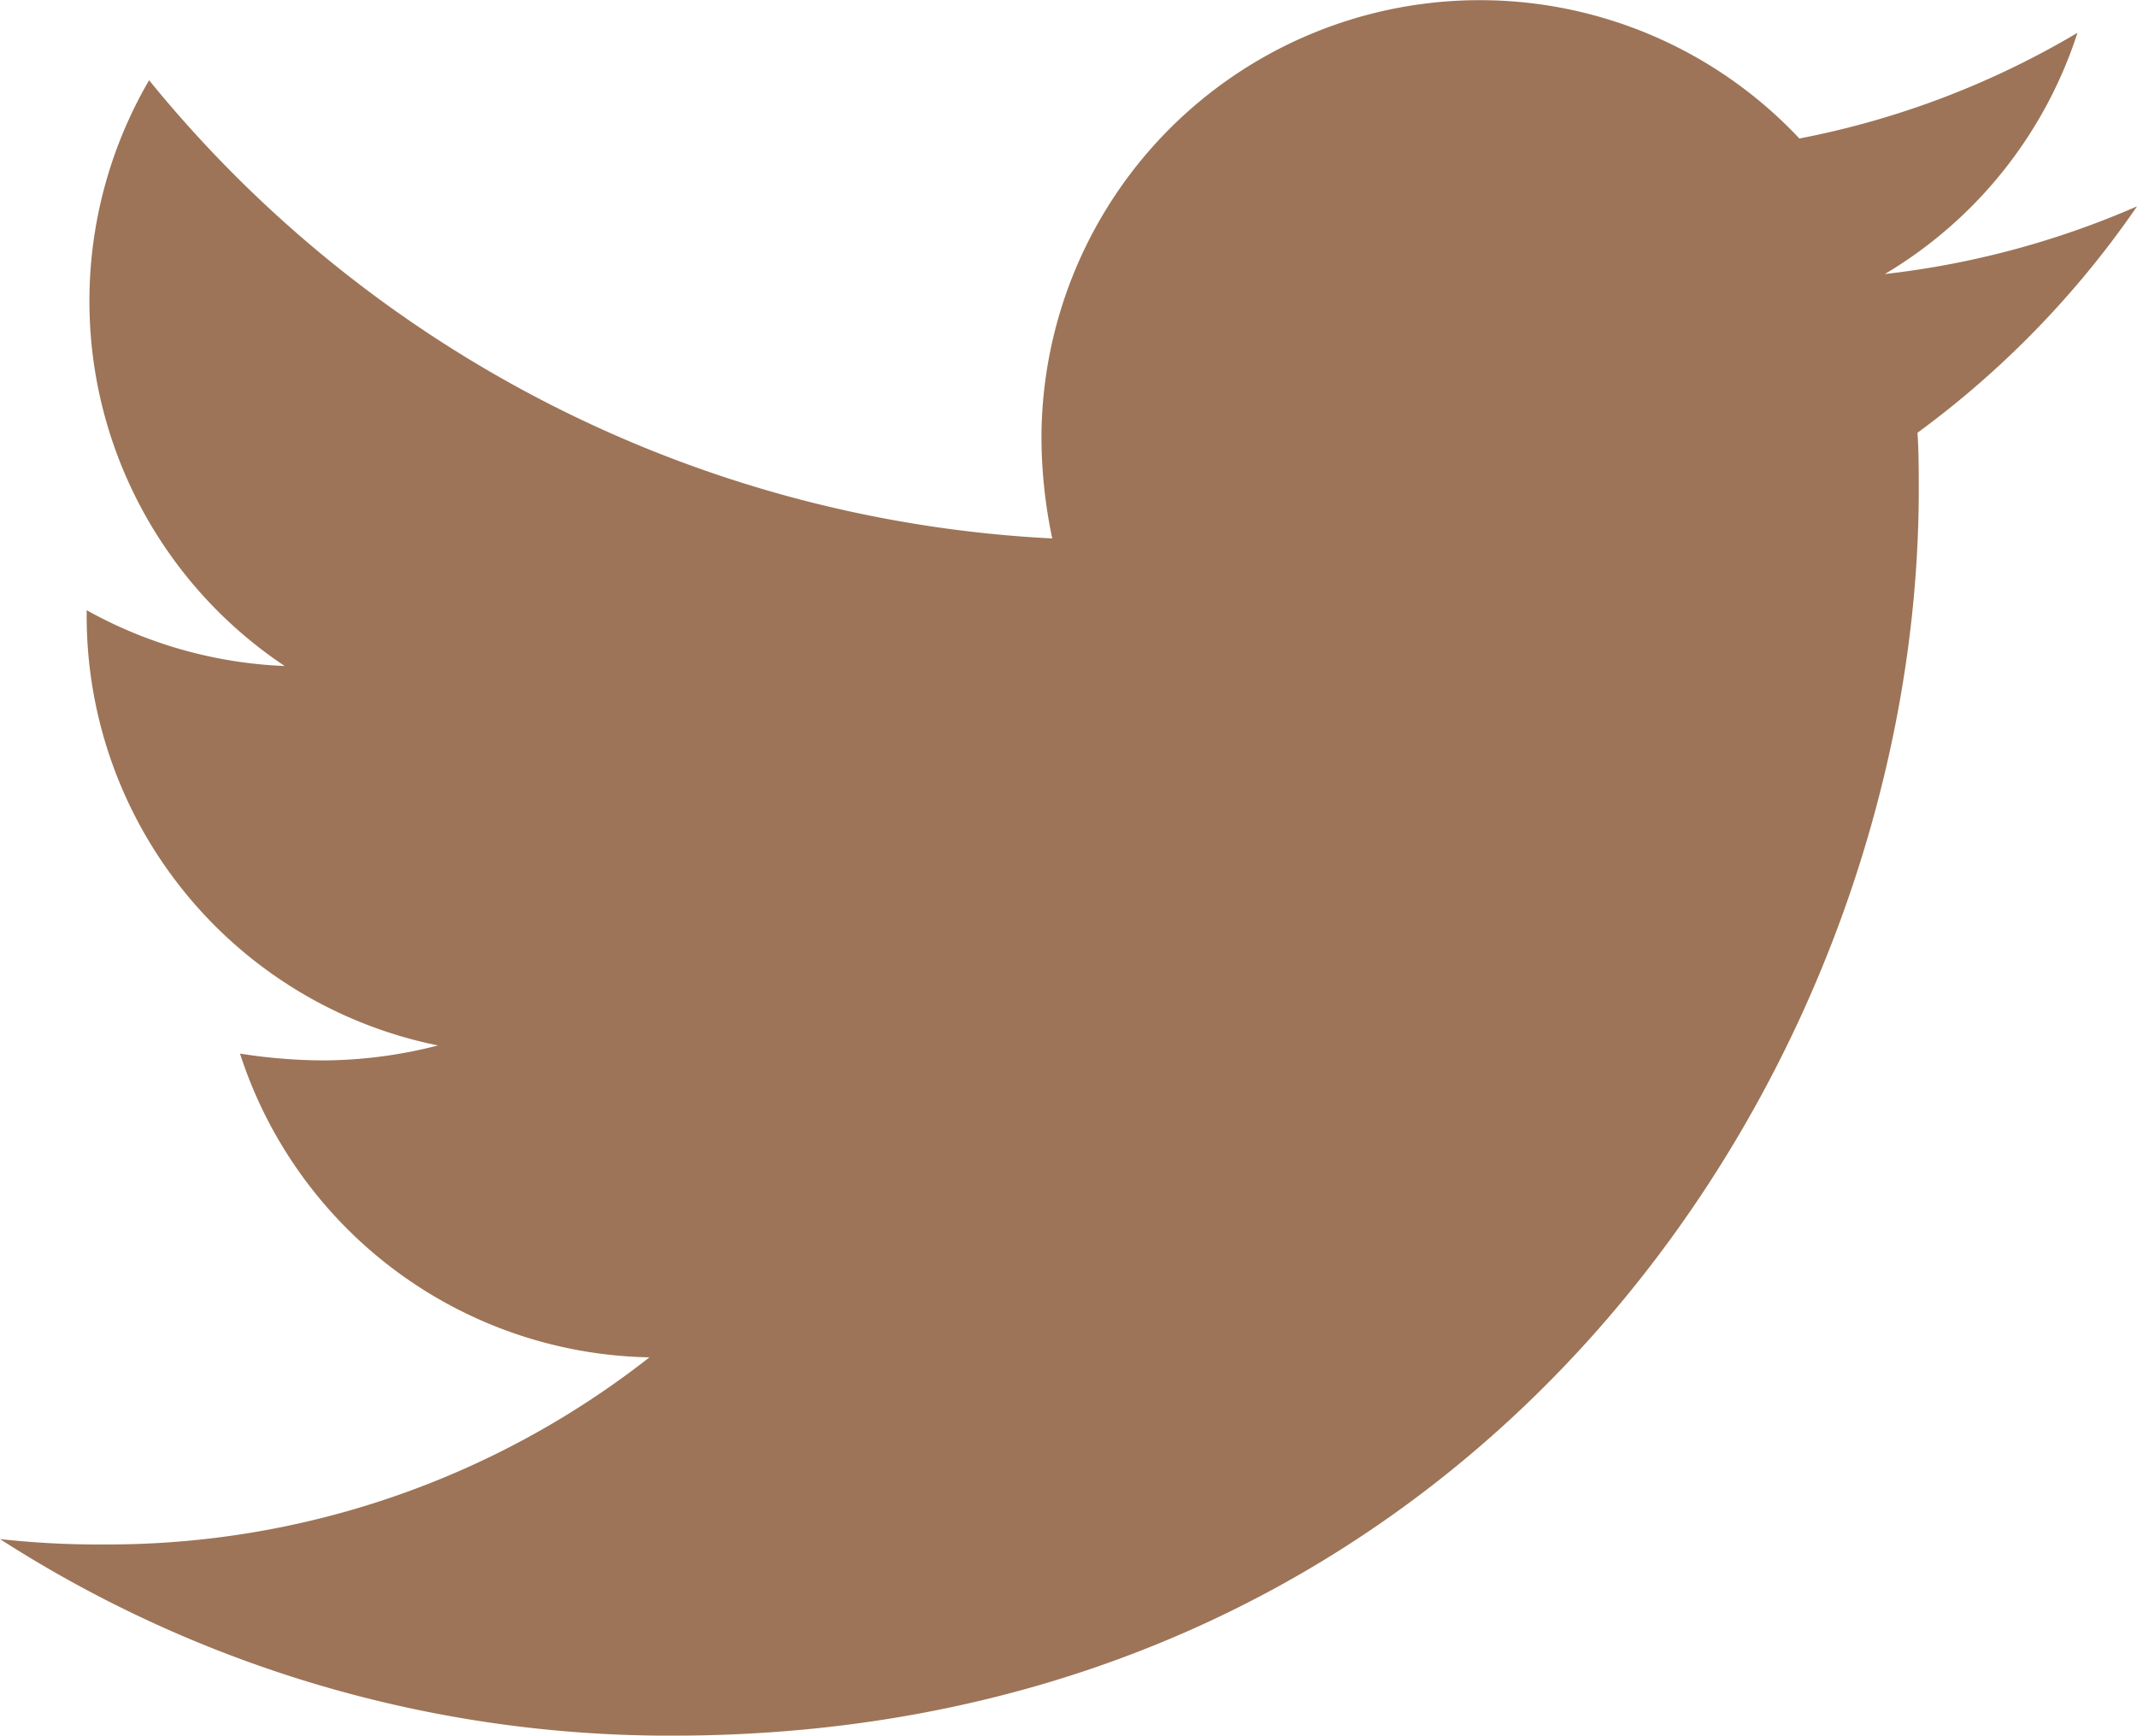 <svg height="40.45" width="49.802" xmlns="http://www.w3.org/2000/svg"><path d="m44.686 10.083c.03.441.03.885.03 1.327 0 13.5-10.272 29.041-29.042 29.041a28.831 28.831 0 0 1 -15.674-4.581 21.055 21.055 0 0 0 2.464.125 20.44 20.44 0 0 0 12.671-4.361 10.225 10.225 0 0 1 -9.542-7.079 12.851 12.851 0 0 0 1.927.159 10.849 10.849 0 0 0 2.688-.349 10.208 10.208 0 0 1 -8.188-10.018v-.125a10.326 10.326 0 0 0 4.615 1.3 10.221 10.221 0 0 1 -3.16-13.652 29.007 29.007 0 0 0 21.047 10.679 11.593 11.593 0 0 1 -.251-2.337 10.215 10.215 0 0 1 17.663-6.984 20.151 20.151 0 0 0 6.481-2.464 10.183 10.183 0 0 1 -4.49 5.623 20.434 20.434 0 0 0 5.878-1.578 21.942 21.942 0 0 1 -5.117 5.277z" fill="#9d7457"/></svg>
